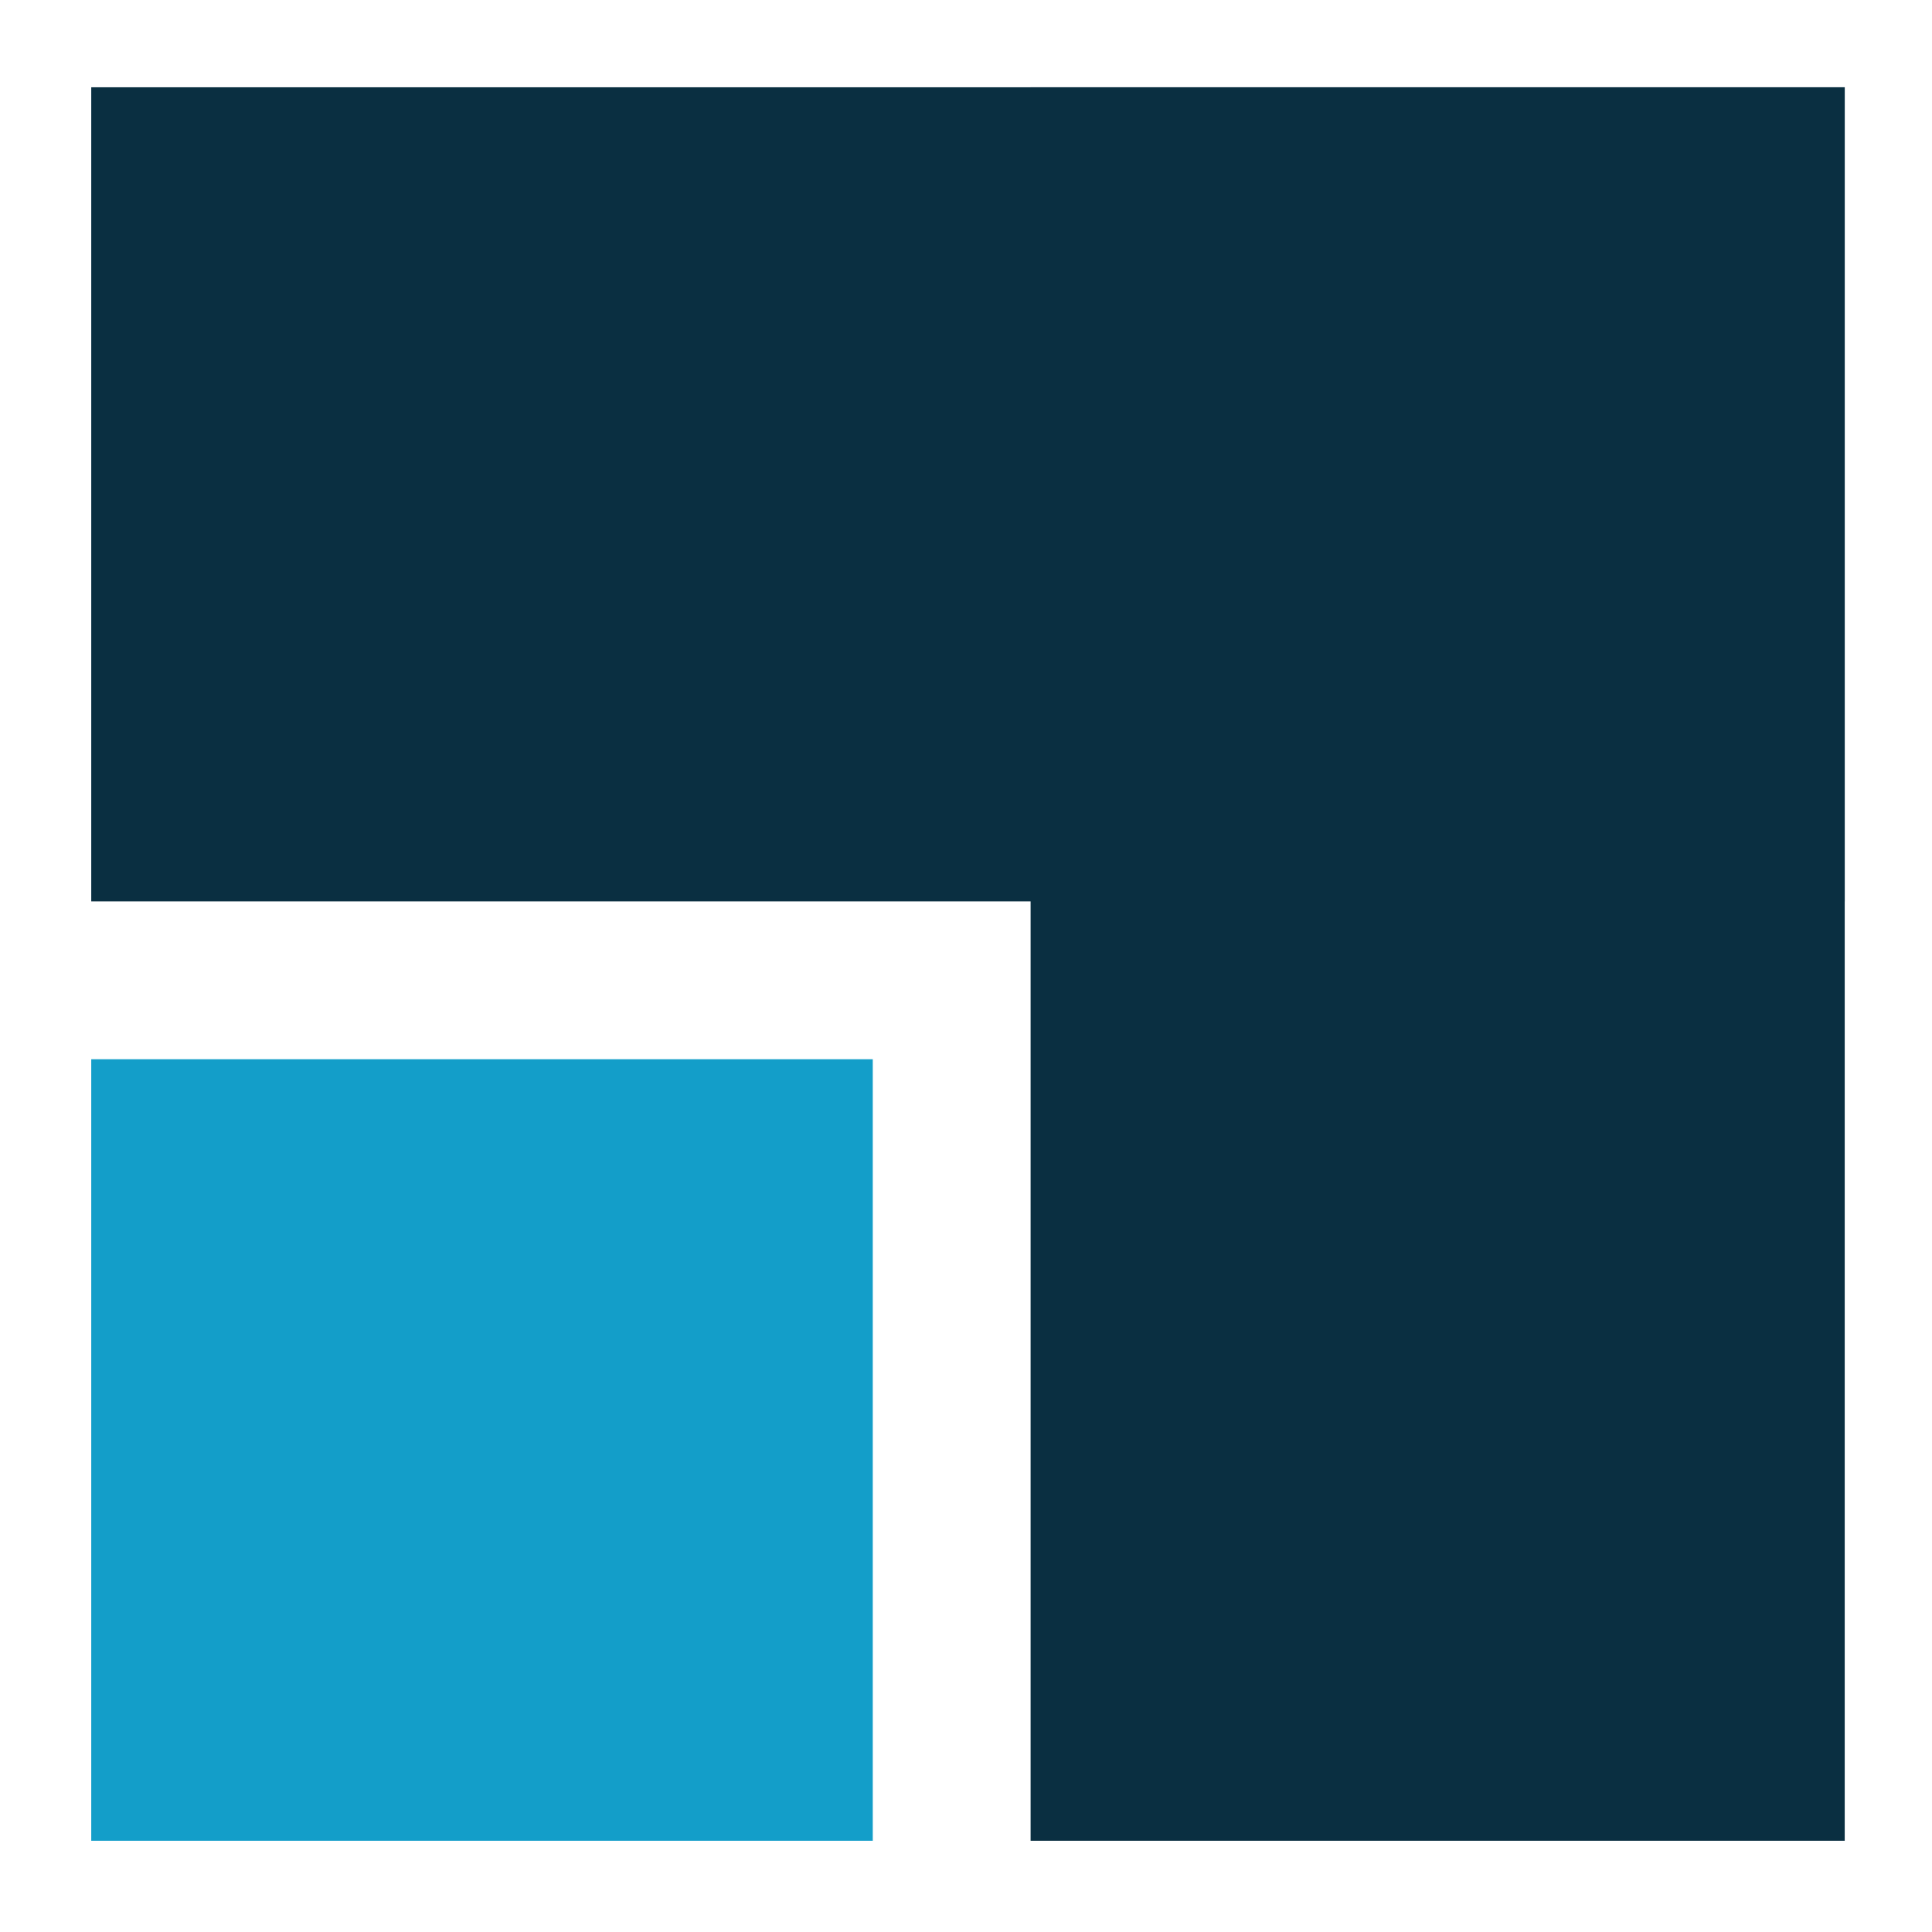 <svg width="487" height="487" viewBox="0 0 487 487" fill="none" xmlns="http://www.w3.org/2000/svg">
<rect width="487" height="487" fill="white"/>
<rect x="23" y="22" width="442" height="205.214" fill="#0A2F41"/>
<rect x="465" y="22" width="442" height="205.214" transform="rotate(90 465 22)" fill="#0A2F41"/>
<rect x="23" y="267" width="197" height="197" fill="#139EC9"/>
</svg>
